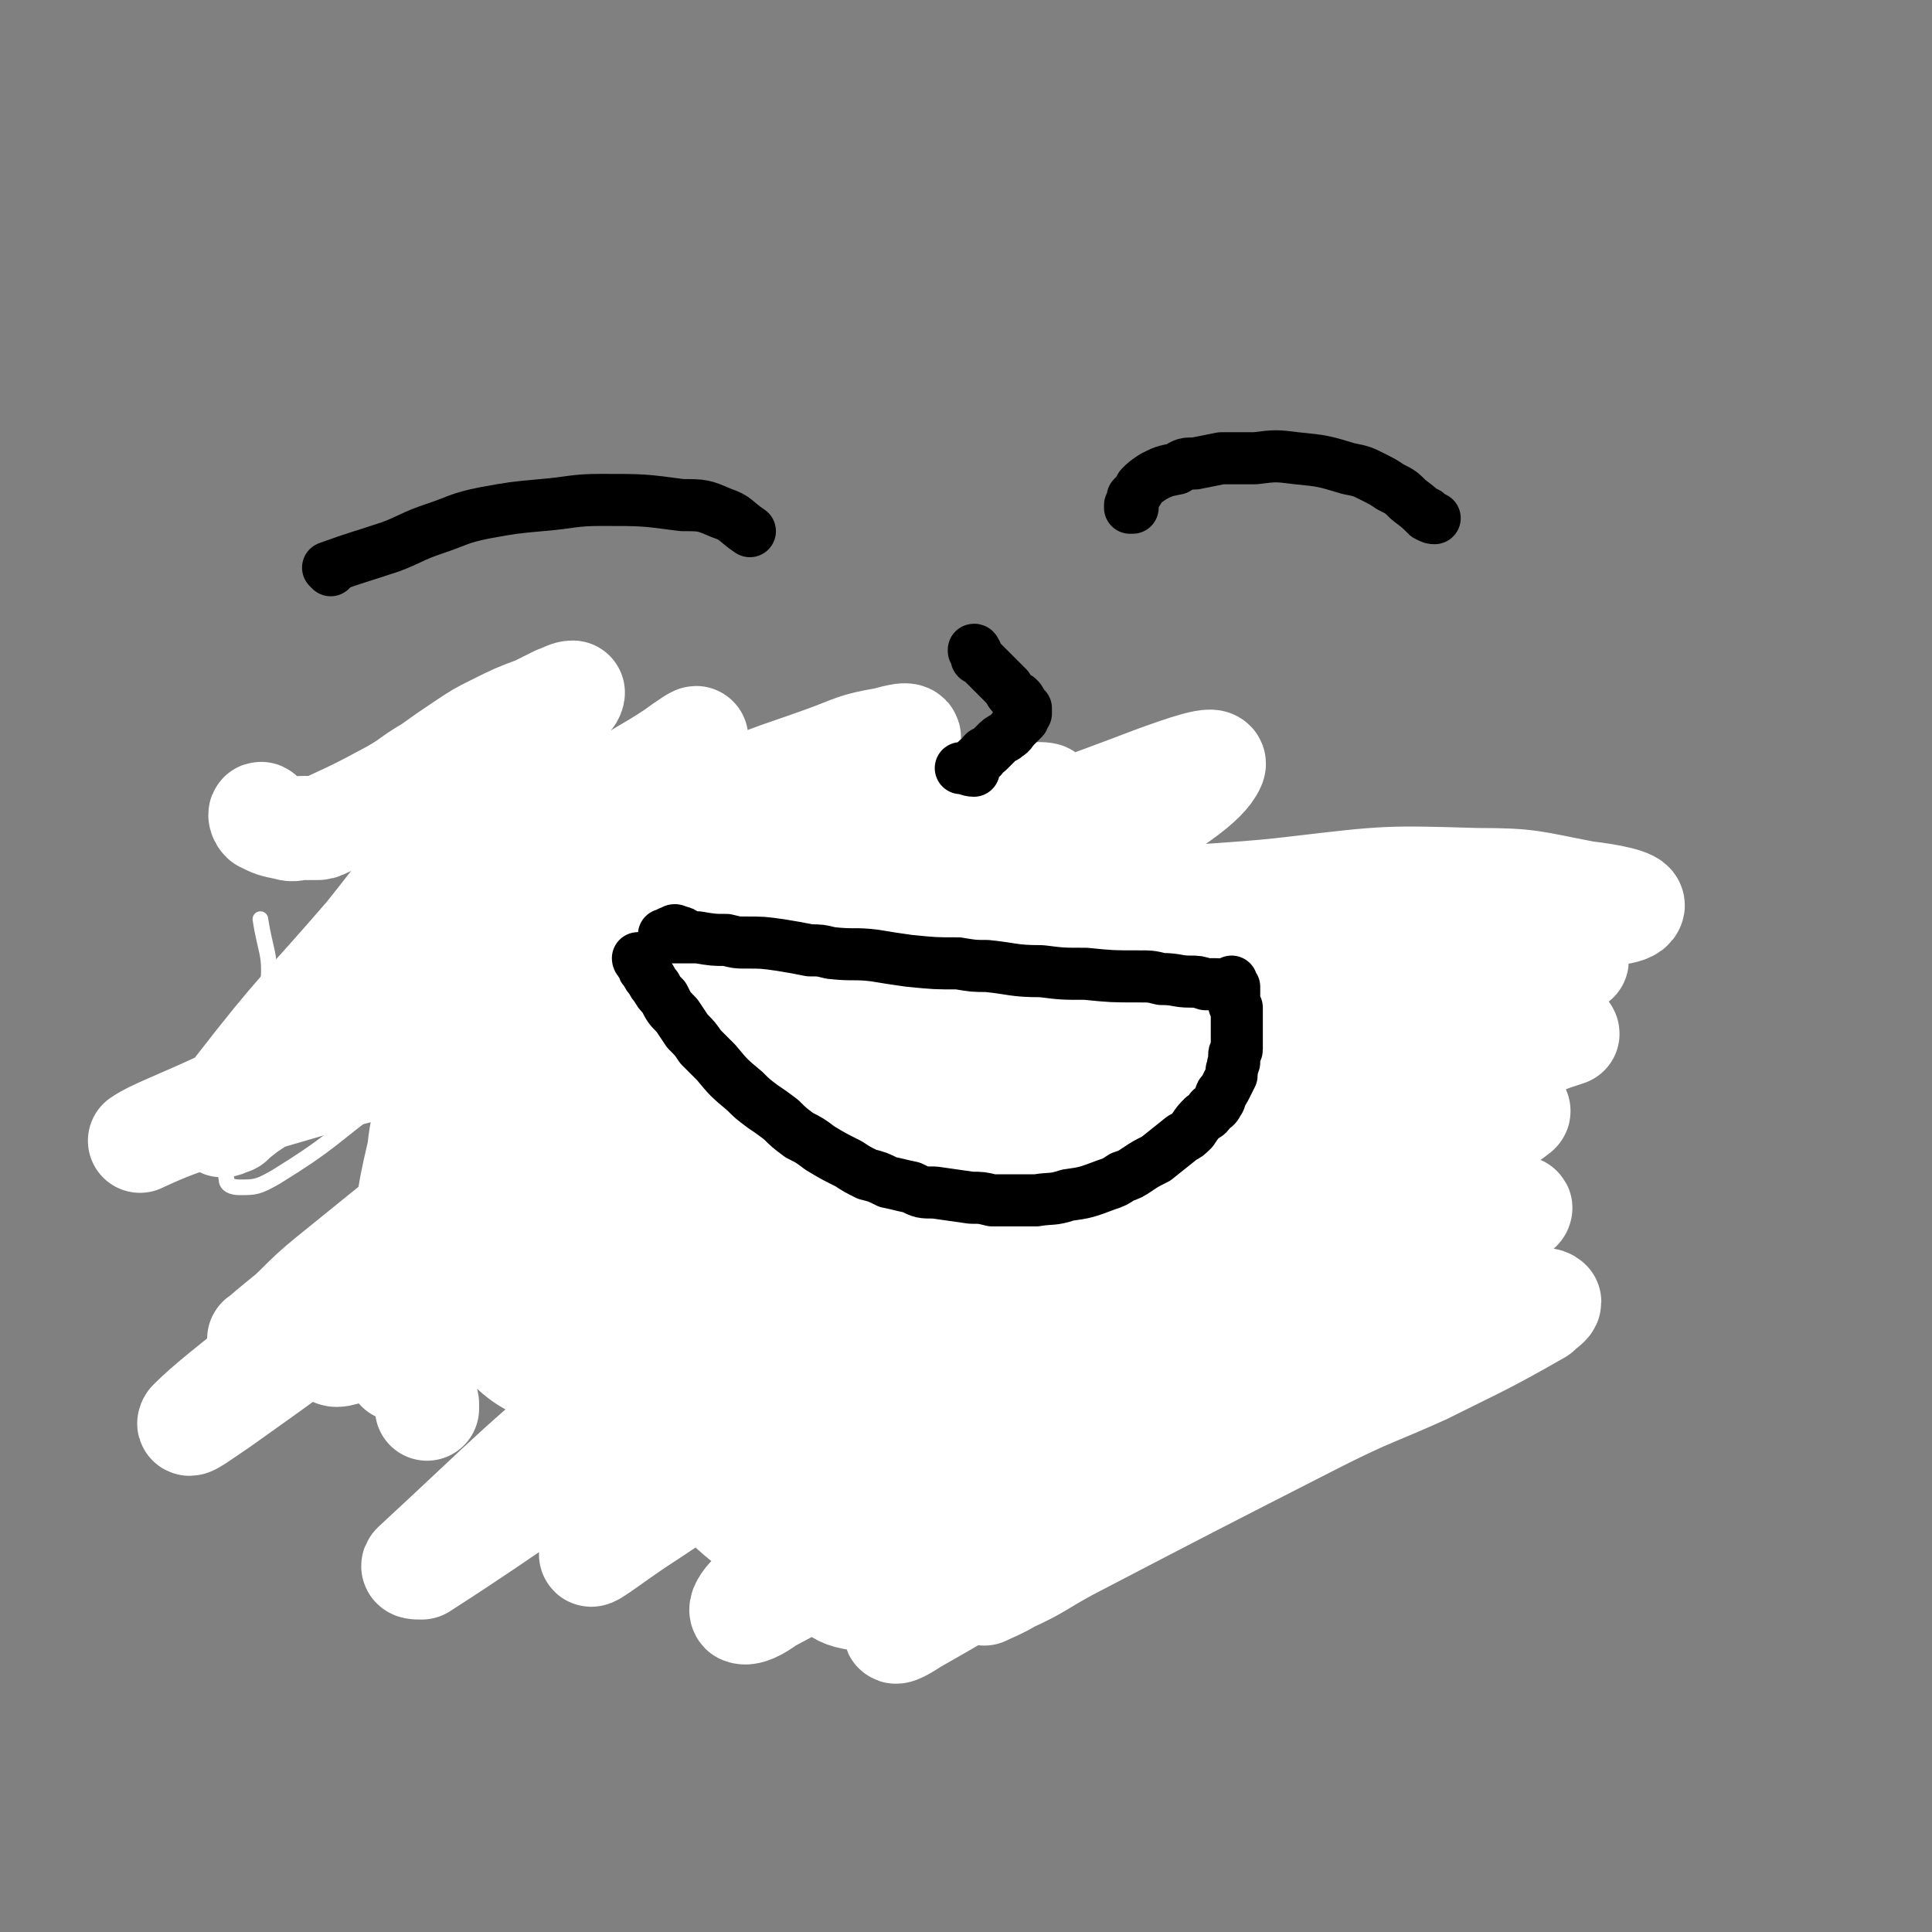 <svg viewBox='0 0 742 742' version='1.1' xmlns='http://www.w3.org/2000/svg' xmlns:xlink='http://www.w3.org/1999/xlink'><rect x="0" y="0" width="742" height="742" fill="#808080" stroke="none"/><g fill='none' stroke='rgb(0,0,0)' stroke-width='6' stroke-linecap='round' stroke-linejoin='round'><path d='M171,327c0,0 -1,-1 -1,-1 0,1 1,1 2,2 0,0 0,0 0,0 0,0 0,0 0,0 1,0 1,0 1,0 2,1 2,1 5,2 2,1 2,1 5,2 4,2 4,2 8,4 5,1 5,1 11,3 7,1 7,1 14,3 14,3 14,3 28,5 11,2 11,2 22,2 11,1 11,1 23,1 13,1 13,0 25,0 15,0 15,1 29,0 20,0 20,0 40,0 13,-1 13,-1 25,-1 14,0 14,0 27,0 12,0 12,0 24,0 19,0 19,0 38,1 10,0 10,0 21,0 6,0 6,0 13,0 6,1 6,1 12,1 5,0 5,0 9,1 5,0 5,0 10,1 2,0 2,0 4,0 1,0 1,0 2,1 1,0 1,0 2,0 0,0 0,0 0,0 0,0 0,0 0,0 1,0 0,0 0,0 0,0 1,0 1,0 0,0 0,0 0,0 0,1 0,0 0,0 0,0 0,0 0,0 0,0 0,0 0,0 0,1 -1,0 -1,0 0,0 1,0 1,1 0,0 0,0 0,0 0,1 0,1 0,1 1,2 1,2 1,3 0,2 0,2 0,4 0,3 0,3 0,6 0,3 0,3 0,7 0,5 0,5 0,9 -1,9 -1,9 -3,18 -1,6 -1,6 -3,13 -1,6 -1,6 -2,11 -2,6 -1,6 -3,11 -2,7 -2,7 -4,13 -4,10 -4,10 -9,21 -4,8 -5,8 -9,15 -5,8 -5,8 -10,15 -5,7 -5,7 -10,13 -7,8 -7,8 -15,16 -5,4 -4,5 -10,9 -5,5 -5,5 -12,9 -6,4 -6,4 -13,9 -6,4 -6,4 -13,8 -9,5 -9,5 -19,10 -6,3 -6,3 -12,5 -6,2 -6,1 -12,3 -6,1 -6,1 -12,2 -7,0 -7,0 -13,0 -11,1 -11,1 -21,1 -7,0 -7,0 -14,0 -6,0 -6,0 -12,-1 -6,0 -6,0 -12,-1 -7,-2 -7,-3 -15,-5 -5,-2 -5,-3 -10,-5 -6,-2 -6,-2 -11,-5 -6,-2 -6,-2 -12,-5 -5,-3 -5,-3 -11,-5 -7,-4 -7,-4 -15,-9 -4,-2 -4,-2 -9,-6 -4,-3 -4,-3 -8,-6 -4,-4 -4,-4 -8,-7 -4,-4 -4,-3 -8,-7 -5,-6 -5,-6 -10,-12 -4,-4 -3,-4 -6,-8 -3,-5 -3,-5 -6,-9 -4,-5 -4,-4 -7,-9 -4,-7 -4,-7 -8,-15 -3,-4 -3,-4 -5,-9 -3,-4 -3,-4 -5,-8 -2,-5 -2,-5 -3,-10 -2,-4 -2,-4 -4,-8 -2,-7 -2,-7 -4,-14 -2,-4 -2,-4 -2,-9 -1,-4 -1,-4 -2,-8 -1,-4 -1,-4 -2,-7 -1,-5 -1,-5 -2,-10 0,-4 0,-4 -1,-7 0,-3 0,-3 0,-6 0,-4 0,-4 0,-7 0,-3 0,-3 0,-7 1,-3 0,-3 1,-6 0,-4 1,-4 1,-7 1,-2 1,-2 1,-4 2,-4 2,-4 4,-9 0,0 1,0 1,-1 1,0 1,0 1,-1 1,-1 1,-1 1,-1 1,-2 1,-2 2,-3 0,0 0,0 0,0 0,-1 0,-1 1,-1 0,0 0,0 0,0 0,0 -1,-1 -1,-1 0,1 1,2 0,2 0,0 0,0 -1,-1 -2,-1 -2,-1 -4,-3 '/><path d='M166,339c0,0 -1,-1 -1,-1 0,0 0,0 0,0 0,1 0,0 -1,0 0,0 0,0 0,0 0,1 0,0 0,0 0,0 0,0 0,0 0,1 0,0 0,1 -1,0 0,0 0,1 0,0 -1,0 -1,1 0,1 0,1 0,2 0,3 0,3 0,5 0,3 0,3 1,5 0,3 0,3 1,6 1,4 1,4 2,7 2,3 2,3 3,6 2,5 2,5 5,10 2,4 2,4 4,7 2,4 1,4 4,8 4,7 4,8 9,14 3,5 4,5 8,10 3,3 3,3 6,6 3,3 3,3 6,6 3,3 3,3 7,6 5,4 5,4 10,9 4,3 4,3 8,5 3,3 3,3 7,6 4,3 4,2 9,5 4,3 4,3 8,5 6,4 5,4 11,8 4,2 4,2 9,4 4,3 4,3 8,5 4,1 4,2 8,3 4,2 4,2 8,3 6,2 6,2 12,4 3,1 3,1 7,2 4,1 4,1 7,2 4,1 4,2 9,3 6,1 6,1 12,2 4,1 4,1 7,2 4,1 4,1 8,1 4,1 4,1 8,1 4,1 4,1 8,1 6,0 6,0 13,0 4,1 4,1 9,0 4,0 4,0 8,0 4,0 4,0 8,0 6,-1 6,-1 12,-2 4,0 4,0 7,-1 4,-1 4,-1 8,-2 3,-1 3,-1 7,-2 4,-1 4,-1 7,-3 4,-1 4,-2 9,-4 3,-1 3,-1 6,-2 3,-2 3,-1 7,-3 3,-2 3,-1 7,-3 3,-2 3,-2 5,-4 5,-3 5,-3 9,-6 3,-3 4,-2 7,-5 3,-2 3,-2 6,-4 2,-2 3,-2 5,-4 5,-3 5,-3 9,-6 2,-3 2,-3 4,-6 2,-2 2,-2 4,-5 2,-3 3,-3 5,-6 2,-2 2,-2 4,-5 2,-4 2,-4 4,-8 1,-3 1,-3 2,-6 2,-4 2,-4 3,-7 1,-3 1,-3 2,-6 1,-6 1,-6 1,-11 1,-4 1,-4 1,-8 0,-3 0,-3 0,-7 0,-2 0,-2 0,-5 0,-2 0,-2 0,-4 0,-2 0,-2 0,-3 0,-1 0,-1 0,-1 0,-1 0,-1 0,-1 0,0 0,0 0,0 0,0 1,-1 0,-1 -1,-1 -1,-1 -3,-2 -3,-1 -3,-1 -6,-1 '/><path d='M250,361c0,0 -1,-1 -1,-1 0,0 0,0 0,0 0,1 0,1 0,1 1,3 1,3 1,6 0,5 0,5 -1,9 -1,6 -1,6 -2,12 -3,11 -3,11 -5,22 -1,9 -1,9 -2,18 -1,10 -1,10 -2,20 0,10 0,10 0,20 0,13 0,13 0,26 0,6 0,6 1,12 1,4 1,4 1,8 1,2 0,2 1,4 1,2 1,3 2,3 0,0 -1,-1 -1,-2 0,0 0,0 1,-1 '/><path d='M350,365c0,0 -1,-1 -1,-1 0,0 1,0 1,0 0,0 0,0 0,0 0,0 0,0 0,0 0,2 1,2 0,4 0,5 0,5 -1,9 -1,6 -1,6 -3,13 -1,8 -1,8 -3,17 -2,10 -2,10 -4,20 -3,19 -3,19 -5,37 -2,15 -2,15 -4,30 -1,16 -2,16 -3,31 -2,13 -2,13 -3,27 -1,11 -1,11 -1,23 -1,14 -1,14 0,28 1,4 1,4 3,9 0,1 1,2 3,2 1,0 1,-1 2,-2 3,-1 3,-1 6,-1 '/><path d='M436,359c0,0 -1,-1 -1,-1 0,0 1,1 1,1 0,1 0,1 0,3 0,4 0,4 0,7 0,13 0,13 -1,25 0,14 0,14 0,27 -1,18 -1,18 -1,35 0,16 -1,16 -1,33 0,22 0,22 0,43 0,12 0,12 0,23 0,9 1,9 1,18 0,3 0,3 -1,6 -1,2 -1,3 -2,3 -2,0 -3,-2 -5,-4 '/><path d='M530,347c0,0 0,-1 -1,-1 0,1 0,4 -1,4 -1,0 -1,-3 -2,-4 0,-1 0,-1 0,-1 -1,0 0,1 0,1 -1,2 -1,2 -1,5 0,4 0,4 0,9 -1,8 -1,8 -1,15 0,10 0,10 0,19 1,19 1,19 3,39 1,14 2,14 3,29 2,15 3,15 5,31 1,13 1,13 2,26 '/></g>
<g fill='none' stroke='rgb(255,255,255)' stroke-width='6' stroke-linecap='round' stroke-linejoin='round'><path d='M303,435c0,0 -1,-1 -1,-1 2,0 3,1 5,0 6,-1 7,-1 13,-3 5,-2 6,-2 11,-6 11,-13 11,-14 20,-29 3,-5 3,-6 4,-12 0,-3 1,-4 -1,-7 -1,-3 -2,-5 -5,-4 -12,0 -13,0 -24,5 -15,5 -15,6 -28,14 -18,11 -17,12 -34,23 -17,13 -17,13 -34,26 -18,14 -18,14 -37,28 -6,5 -6,5 -13,9 -2,1 -4,3 -5,2 0,0 2,-2 3,-5 5,-7 5,-8 10,-15 15,-21 16,-21 31,-41 11,-15 12,-15 22,-30 8,-13 9,-12 16,-26 4,-8 5,-9 6,-18 1,-6 2,-8 -2,-12 -8,-8 -10,-10 -21,-12 -13,-1 -15,1 -28,6 -18,8 -17,9 -33,21 -18,13 -19,13 -35,28 -21,21 -22,21 -40,43 -8,10 -8,11 -13,23 -3,5 -4,6 -3,11 0,2 2,3 5,3 6,0 7,0 14,-4 21,-13 20,-14 40,-29 20,-15 20,-15 38,-30 18,-16 19,-15 35,-32 13,-12 12,-13 23,-27 8,-9 9,-9 16,-18 1,0 1,-1 0,-1 -5,1 -6,0 -10,3 -14,7 -14,9 -27,17 -19,12 -19,12 -39,23 -24,14 -25,13 -49,26 -10,5 -10,5 -19,9 -5,2 -5,3 -10,3 -2,0 -3,-1 -4,-4 -2,-2 -2,-3 -2,-5 1,-5 5,-4 5,-9 1,-12 -1,-12 -3,-25 '/></g>
<g fill='none' stroke='rgb(255,255,255)' stroke-width='40' stroke-linecap='round' stroke-linejoin='round'><path d='M101,314c0,-1 -1,-2 -1,-1 0,0 0,1 1,2 4,2 4,2 9,3 3,1 3,0 6,0 2,0 2,0 5,0 2,0 2,0 4,-1 13,-6 13,-6 26,-13 7,-4 7,-5 14,-9 7,-5 7,-5 13,-9 6,-4 6,-4 12,-7 8,-4 8,-4 16,-7 4,-2 4,-2 8,-4 3,-1 4,-2 6,-2 0,0 0,1 -1,2 -23,27 -24,26 -47,52 -16,19 -15,19 -31,39 -25,29 -26,28 -50,59 -4,6 -7,11 -6,14 1,1 5,-2 10,-6 12,-8 12,-7 23,-17 15,-13 15,-13 29,-27 17,-16 16,-17 34,-33 26,-23 27,-22 54,-44 11,-9 12,-8 24,-16 4,-3 10,-7 8,-5 -9,8 -15,12 -29,24 -19,14 -19,14 -37,29 -20,17 -20,17 -40,34 -17,15 -17,16 -35,30 -12,10 -12,9 -24,19 -7,5 -11,9 -13,11 -2,1 2,-3 5,-5 9,-8 9,-8 18,-15 16,-13 15,-14 33,-25 63,-40 63,-41 129,-77 20,-11 21,-10 43,-18 11,-4 11,-5 23,-7 4,-1 10,-3 9,0 -3,9 -9,13 -19,24 -19,21 -19,22 -40,41 -28,26 -28,25 -57,50 -29,26 -29,26 -59,51 -23,21 -23,21 -47,41 -13,12 -18,15 -27,23 -2,1 3,-2 5,-4 11,-9 10,-10 21,-19 21,-17 21,-17 42,-34 28,-22 28,-23 57,-43 49,-34 47,-38 100,-66 56,-29 58,-26 118,-49 11,-4 25,-9 23,-5 -3,7 -16,15 -33,26 -30,19 -31,17 -61,34 -39,23 -39,22 -77,45 -57,36 -58,35 -114,72 -49,33 -48,34 -96,68 -6,4 -14,10 -12,7 7,-7 15,-13 31,-26 34,-29 33,-30 69,-58 34,-27 36,-26 71,-52 33,-24 32,-26 66,-49 44,-30 49,-28 91,-55 2,-1 -1,-1 -3,-1 -11,1 -12,0 -23,3 -63,21 -63,22 -126,47 -56,21 -56,22 -111,45 -27,11 -27,12 -54,24 -15,7 -26,11 -30,14 -2,1 8,-4 17,-7 30,-9 30,-9 61,-18 32,-8 32,-8 64,-15 73,-17 72,-20 146,-33 57,-9 58,-8 116,-11 30,-2 30,-1 60,0 20,1 24,2 40,5 2,1 -1,1 -3,2 -24,2 -24,2 -47,4 -31,3 -31,3 -61,6 -36,4 -36,4 -71,8 -35,3 -35,3 -70,7 -47,4 -47,4 -93,8 -25,3 -25,2 -50,6 -28,5 -28,6 -56,11 -2,0 -5,1 -3,1 6,-1 10,-1 20,-2 19,-3 19,-2 39,-6 61,-11 61,-13 122,-23 65,-11 65,-13 130,-19 75,-8 76,-5 151,-9 20,-1 20,0 40,-1 10,-1 20,-1 21,-4 1,-2 -9,-4 -18,-5 -21,-4 -21,-5 -42,-5 -34,-1 -34,-1 -68,3 -41,5 -43,0 -81,15 -101,38 -101,42 -197,90 -29,15 -29,17 -54,37 -21,16 -37,28 -39,36 -1,5 17,-5 32,-11 24,-11 23,-12 46,-23 31,-16 30,-18 61,-33 56,-25 56,-26 114,-47 40,-14 40,-14 82,-23 51,-11 52,-9 104,-16 7,-1 10,-1 14,0 2,1 -1,3 -3,3 -38,11 -39,10 -77,20 -34,9 -34,7 -67,19 -80,28 -81,28 -159,61 -23,9 -23,11 -44,23 -18,10 -23,14 -34,20 -3,1 3,-3 6,-5 20,-13 20,-14 41,-25 26,-14 26,-14 54,-26 66,-29 66,-32 133,-56 35,-13 36,-13 72,-20 49,-9 49,-6 98,-12 2,0 6,1 4,1 -33,9 -37,8 -73,18 -36,9 -37,7 -71,21 -78,34 -78,35 -153,76 -35,18 -35,19 -65,43 -44,35 -45,38 -84,74 -1,1 1,1 3,1 42,-27 41,-29 85,-55 32,-20 33,-20 66,-38 41,-21 41,-22 82,-41 41,-19 41,-21 83,-36 58,-20 59,-18 118,-35 3,-1 6,-1 6,0 0,0 -3,1 -6,2 -38,15 -40,12 -77,30 -91,43 -91,43 -179,92 -50,28 -48,30 -95,62 -10,6 -18,14 -18,14 0,1 9,-6 18,-12 17,-11 17,-12 35,-22 78,-41 78,-42 158,-81 32,-16 32,-16 66,-29 37,-14 37,-13 75,-25 2,-1 5,-2 4,-1 -5,4 -8,5 -16,10 -20,11 -21,11 -41,22 -60,34 -61,33 -121,68 -36,22 -37,20 -71,45 -25,18 -24,19 -46,41 -2,2 -4,5 -3,6 2,1 6,-1 10,-4 47,-25 46,-26 93,-52 28,-16 28,-17 57,-32 51,-26 52,-26 103,-51 18,-8 23,-12 35,-16 3,-1 -2,3 -6,5 -12,8 -13,7 -25,15 -34,21 -34,20 -67,42 -48,30 -48,30 -95,62 -17,11 -16,12 -32,25 -7,6 -11,10 -14,13 -1,2 4,-1 7,-3 30,-17 30,-18 60,-35 21,-12 21,-12 43,-23 30,-16 31,-15 61,-30 16,-8 15,-8 31,-15 12,-6 12,-5 24,-10 5,-3 13,-6 11,-6 -4,0 -12,2 -23,6 -41,16 -41,16 -81,35 -22,10 -22,11 -42,24 -29,19 -29,20 -57,41 0,1 0,2 0,2 4,-2 5,-2 10,-5 11,-5 11,-6 22,-12 48,-25 48,-25 97,-50 20,-10 20,-9 40,-18 22,-11 23,-11 44,-23 2,-2 4,-3 4,-4 -1,-1 -3,-1 -6,0 -9,1 -9,0 -18,3 -18,5 -18,4 -35,12 -53,25 -53,25 -105,53 -31,17 -30,19 -61,36 -9,5 -9,6 -19,9 -11,2 -11,2 -21,1 -7,-1 -7,-2 -12,-5 -16,-11 -16,-12 -31,-24 -10,-8 -9,-9 -19,-16 -26,-20 -27,-20 -53,-39 -11,-7 -12,-5 -21,-14 -18,-17 -19,-17 -33,-36 -4,-6 -3,-7 -3,-14 1,-9 1,-9 4,-17 3,-10 3,-10 8,-19 10,-17 11,-17 22,-33 1,-2 3,-3 3,-2 1,2 -1,3 -2,6 -3,9 -3,9 -5,18 -14,39 -13,39 -27,78 -3,9 -3,9 -6,17 -1,6 -1,8 -2,12 0,0 1,-1 1,-2 0,-3 0,-3 0,-6 0,-7 -1,-7 -1,-14 2,-18 1,-18 3,-36 2,-13 2,-13 5,-26 1,-10 2,-10 4,-19 1,-6 1,-6 3,-11 0,-1 1,-3 1,-2 0,1 0,3 0,6 -1,12 -1,12 -2,24 -2,18 -2,18 -3,36 -1,15 -2,15 -2,31 -1,14 0,14 1,27 0,3 1,3 1,6 0,0 0,0 0,1 0,0 0,0 0,0 0,-1 0,-1 0,-2 -2,-5 -2,-5 -4,-10 -2,-8 -1,-9 -4,-16 -2,-6 -3,-6 -7,-11 -7,-7 -8,-7 -16,-14 '/></g>
<g fill='none' stroke='rgb(0,0,0)' stroke-width='20' stroke-linecap='round' stroke-linejoin='round'><path d='M246,369c0,0 -1,-1 -1,-1 0,0 0,0 1,0 0,0 0,0 0,0 0,1 -1,0 -1,0 0,0 0,0 1,0 0,0 0,0 0,0 0,1 -1,0 -1,0 0,0 0,0 1,0 0,0 0,0 0,0 0,1 0,1 0,1 0,0 0,0 0,0 0,0 -1,0 -1,-1 0,0 1,1 1,1 0,0 0,0 0,0 0,1 0,1 1,2 0,1 0,1 1,2 1,2 1,2 2,3 1,2 1,2 2,3 1,2 1,2 3,4 2,4 2,4 5,7 2,3 2,3 4,6 3,3 3,3 5,6 3,3 3,3 6,6 5,6 5,6 11,11 3,3 3,3 7,6 3,2 3,2 7,5 3,3 3,3 7,6 4,2 4,2 8,5 5,3 5,3 11,6 3,2 3,2 7,4 4,1 4,1 8,3 5,1 4,1 9,2 4,2 4,2 9,2 7,1 7,1 14,2 4,0 4,0 8,1 4,0 4,0 8,0 5,0 5,0 9,0 6,-1 6,0 12,-2 7,-1 7,-1 15,-4 3,-1 3,-1 6,-3 3,-1 3,-1 6,-3 3,-2 3,-2 7,-4 5,-4 5,-4 10,-8 2,-1 2,-1 4,-3 2,-3 2,-3 4,-5 2,-1 2,-1 3,-3 2,-1 2,-1 3,-3 1,-1 0,-1 1,-3 1,-1 1,-1 2,-3 1,-2 1,-2 2,-4 0,-1 0,-1 0,-2 1,-2 0,-2 1,-3 0,-1 0,-1 0,-3 0,-1 1,-1 1,-2 0,-2 0,-2 0,-4 0,-1 0,-1 0,-2 0,0 0,0 0,-1 0,-1 0,-1 0,-2 0,-1 0,-1 0,-2 0,-1 0,-1 0,-2 0,-1 0,-1 0,-1 0,-1 0,-1 0,-2 -1,-1 -1,-1 -1,-1 0,-2 0,-2 0,-3 0,-1 0,-1 0,-2 0,0 0,0 0,-1 0,0 0,0 0,0 0,-1 0,-1 0,-1 -1,0 -1,0 -1,0 0,-1 0,0 0,0 0,0 0,0 0,0 0,-1 0,-1 0,-1 0,0 0,0 0,0 1,0 0,0 0,-1 0,0 0,1 0,1 0,0 0,0 0,0 1,0 0,0 0,-1 0,0 0,1 0,1 0,0 0,0 0,0 1,0 0,0 0,-1 0,0 0,1 0,1 0,0 0,0 0,0 1,0 0,0 0,-1 0,0 0,1 0,1 0,0 0,0 0,0 1,0 0,0 0,-1 0,0 0,1 0,1 0,0 0,0 0,0 0,0 0,0 0,0 1,1 0,0 0,0 0,0 0,0 0,0 0,0 0,0 0,0 0,0 0,0 -1,1 0,0 0,0 0,0 -2,0 -2,0 -3,0 -1,-1 -1,-1 -2,-1 -2,0 -2,0 -4,0 -3,-1 -3,-1 -6,-1 -5,0 -5,-1 -11,-1 -4,-1 -4,-1 -9,-1 -10,0 -10,0 -20,-1 -9,0 -9,0 -17,-1 -11,0 -11,-1 -21,-2 -5,0 -5,0 -11,-1 -9,0 -9,0 -19,-1 -7,-1 -7,-1 -13,-2 -8,-1 -8,0 -17,-1 -4,-1 -4,-1 -8,-1 -5,-1 -5,-1 -11,-2 -7,-1 -7,-1 -14,-1 -3,0 -3,0 -7,-1 -5,0 -5,0 -11,-1 -2,0 -2,0 -3,0 -1,0 -1,0 -2,0 -2,0 -2,0 -3,0 -1,0 -1,0 -3,0 0,0 0,0 -1,0 0,0 0,0 0,0 0,0 0,0 0,0 0,0 -1,0 -1,-1 0,0 1,0 1,0 1,-1 1,-1 2,-1 1,-1 1,-1 3,0 1,0 1,0 2,1 '/><path d='M375,251c0,-1 -1,-1 -1,-1 0,-1 0,0 0,0 0,0 0,0 0,0 1,0 0,-1 0,0 0,0 0,0 1,1 0,0 0,0 0,0 0,1 0,1 0,1 0,1 0,1 1,1 1,1 1,1 2,2 2,2 2,2 4,4 1,1 1,1 3,3 1,1 1,1 2,2 1,2 1,2 2,3 1,1 1,1 2,1 1,1 1,1 1,2 1,1 1,1 1,1 0,1 1,1 1,1 0,1 0,1 0,2 -1,1 -1,1 -1,2 -1,1 -1,1 -2,2 -1,1 -1,1 -2,2 -1,2 -2,2 -3,3 -2,1 -2,1 -4,3 -1,1 -1,1 -2,2 -1,1 -1,1 -2,1 -1,1 -1,1 -1,2 -1,1 -1,0 -2,1 0,1 0,1 -1,2 0,1 0,1 0,1 0,1 0,1 0,1 -2,0 -3,-1 -5,-1 '/><path d='M435,195c0,0 -1,-1 -1,-1 0,0 0,1 0,1 1,0 0,-1 0,-1 1,-2 1,-2 1,-3 2,-2 2,-2 3,-4 2,-2 2,-2 5,-4 4,-2 4,-2 9,-3 3,-2 3,-2 7,-2 5,-1 5,-1 10,-2 6,0 6,0 13,0 8,-1 8,-1 16,0 10,1 10,1 20,4 5,1 5,1 9,3 4,2 4,2 7,4 4,2 4,2 7,5 4,3 4,3 7,6 2,1 2,1 3,1 0,0 0,0 0,0 -2,-1 -2,-1 -3,-2 '/><path d='M127,219c0,0 -1,-1 -1,-1 11,-4 12,-4 24,-8 8,-3 8,-4 17,-7 9,-3 9,-4 19,-6 11,-2 11,-2 22,-3 12,-1 12,-2 23,-2 16,0 16,0 31,2 8,0 8,0 15,3 6,2 5,3 11,7 '/></g>
</svg>